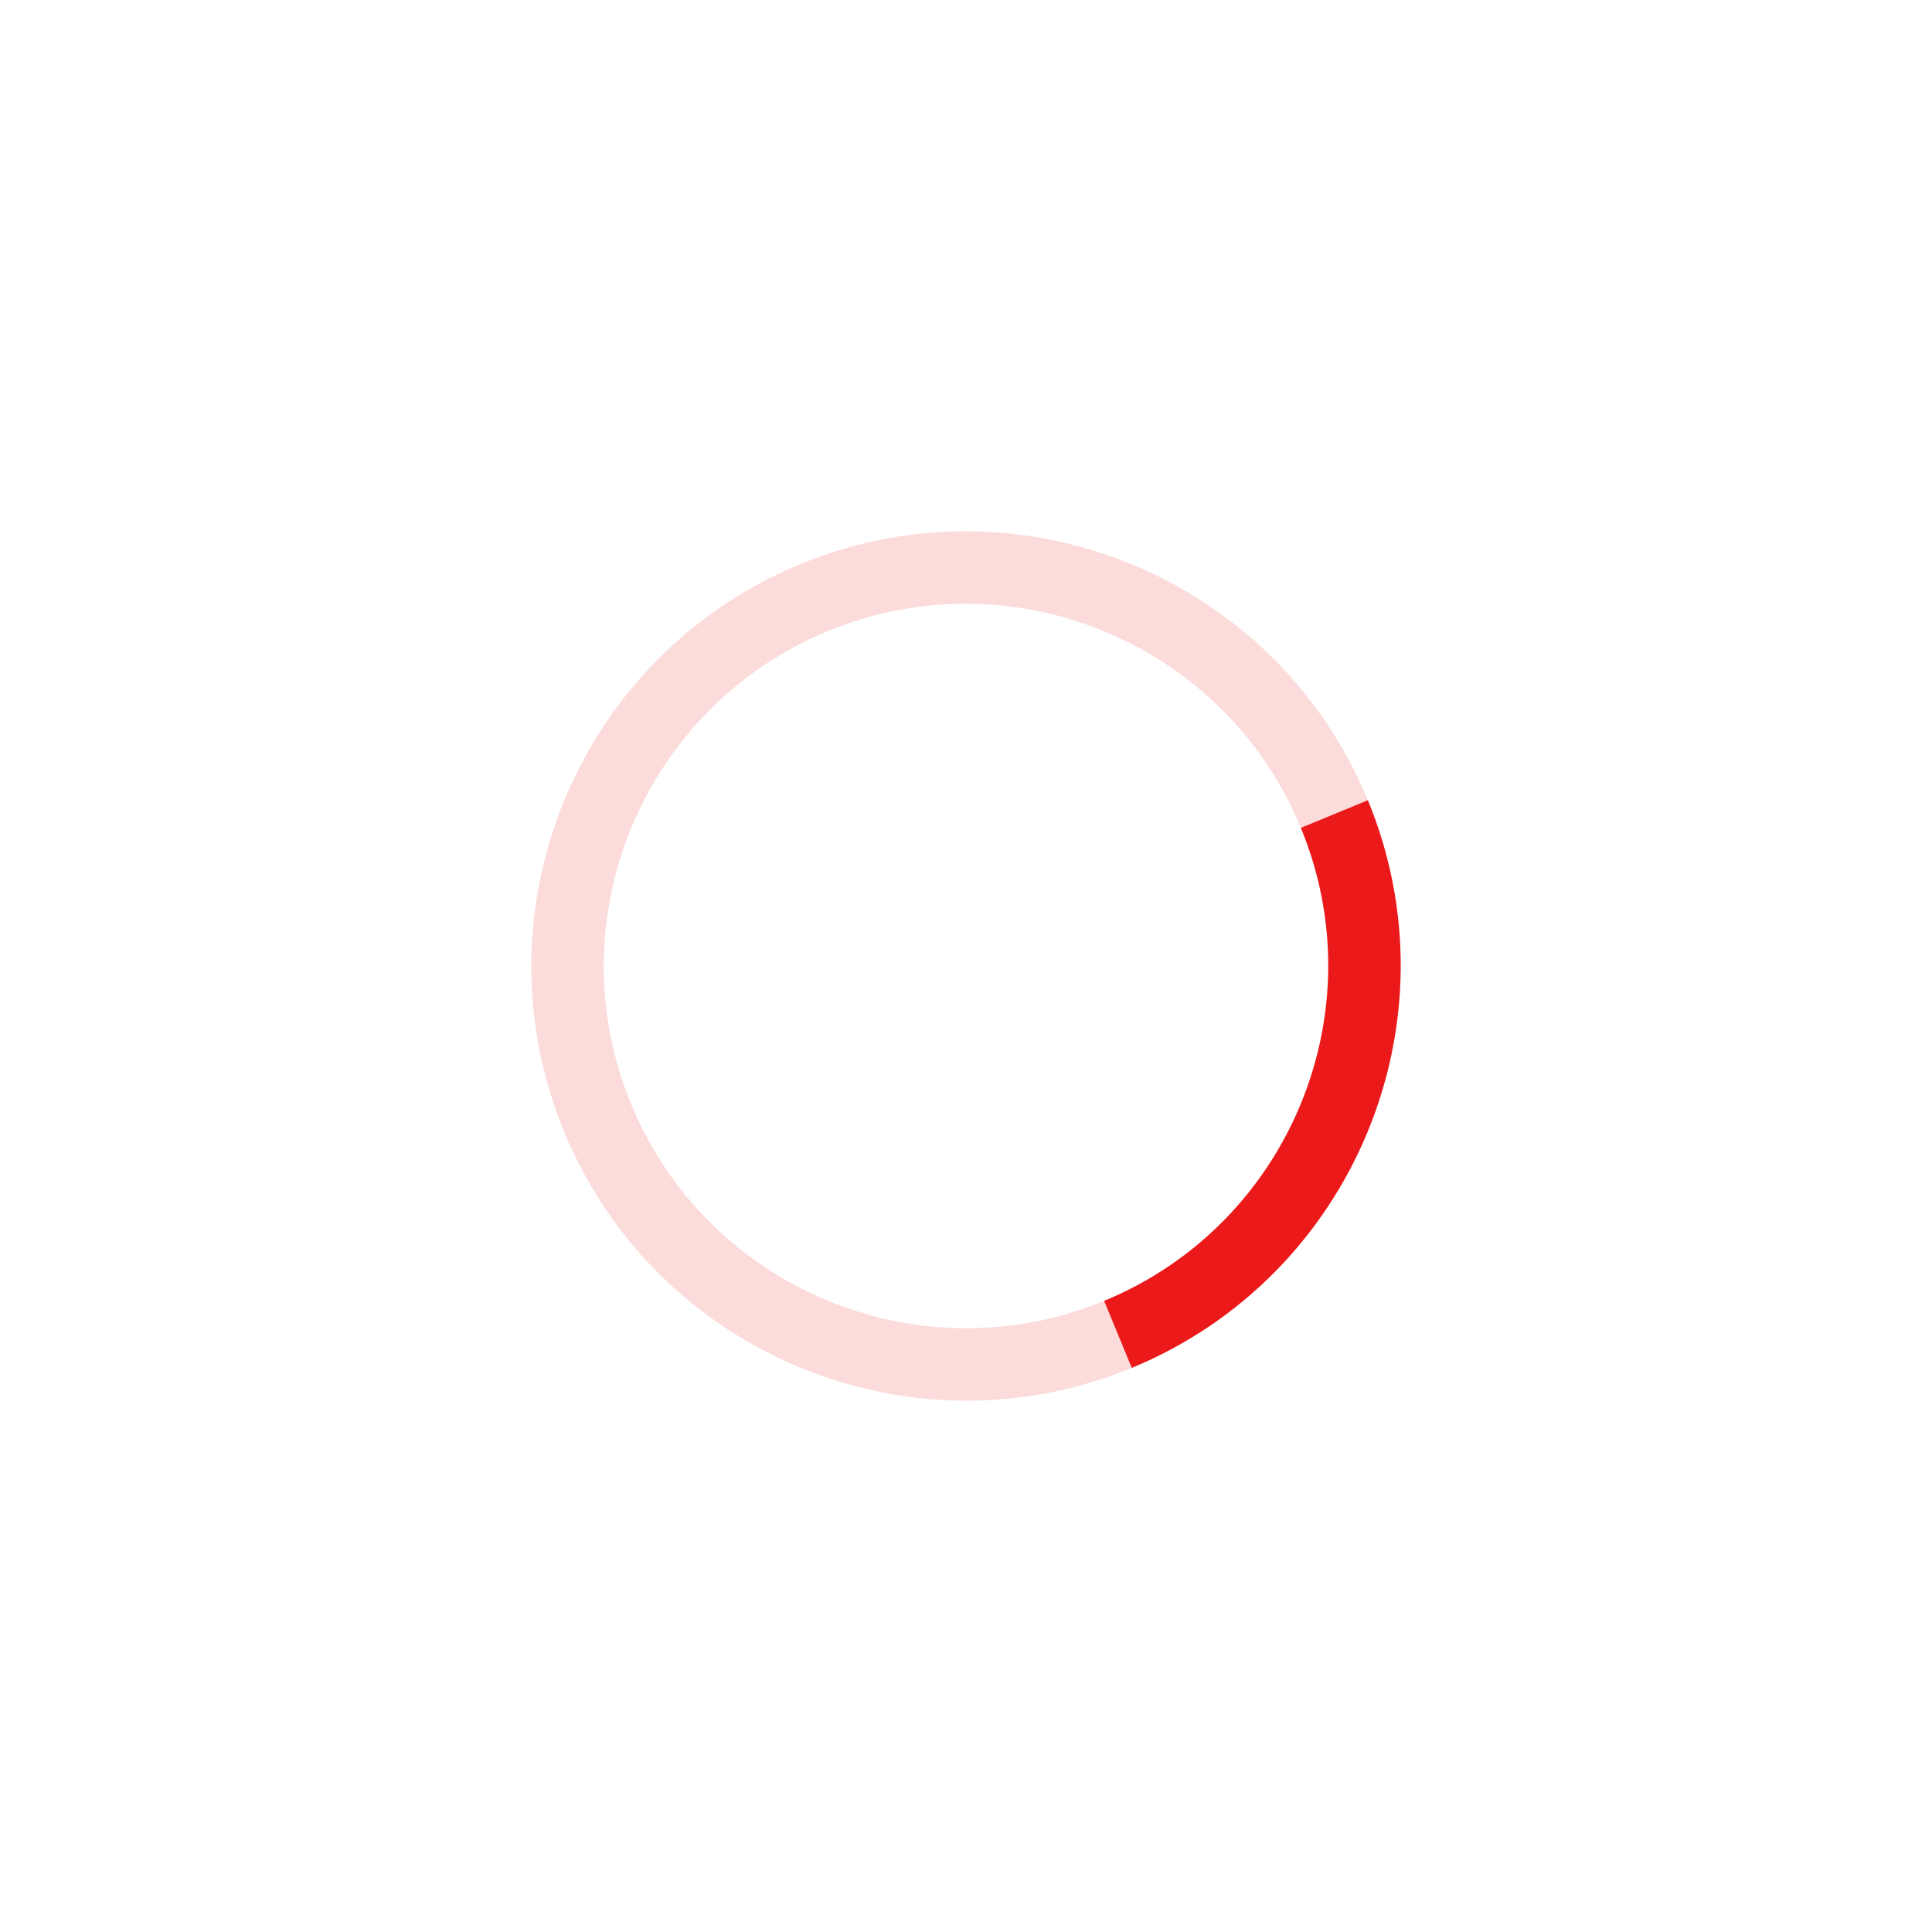 <?xml version="1.0" encoding="UTF-8"?>
<svg width="100px" height="100px" viewBox="0 0 100 100" version="1.1" xmlns="http://www.w3.org/2000/svg" xmlns:xlink="http://www.w3.org/1999/xlink">
    <!-- Generator: Sketch 49.3 (51167) - http://www.bohemiancoding.com/sketch -->
    <title>spinner/extra-large</title>
    <desc>Created with Sketch.</desc>
    <defs></defs>
    <g id="spinner/extra-large" stroke="none" stroke-width="1" fill="none" fill-rule="evenodd">
        <g id="circle-02" transform="translate(20, 20)" fill="#EB1919" fill-rule="nonzero">
            <g id="Group" transform="translate(30, 30) rotate(67.583) translate(-30, -30) translate(7.5, 7.5)">
                <path d="M22.5,45 C10.094,45 0,34.906 0,22.5 C0,10.094 10.094,0 22.5,0 C34.906,0 45,10.094 45,22.5 C45,34.906 34.906,45 22.5,45 Z M22.5,3.75 C12.161,3.75 3.75,12.161 3.75,22.5 C3.75,32.839 12.161,41.25 22.5,41.25 C32.839,41.25 41.25,32.839 41.25,22.5 C41.25,12.161 32.839,3.75 22.5,3.75 Z" id="Shape" opacity="0.16"></path>
                <path d="M45,22.5 L41.25,22.5 C41.25,12.161 32.839,3.75 22.5,3.75 L22.5,0 C34.906,0 45,10.094 45,22.5 Z" id="Shape"></path>
            </g>
        </g>
    </g>
</svg>
